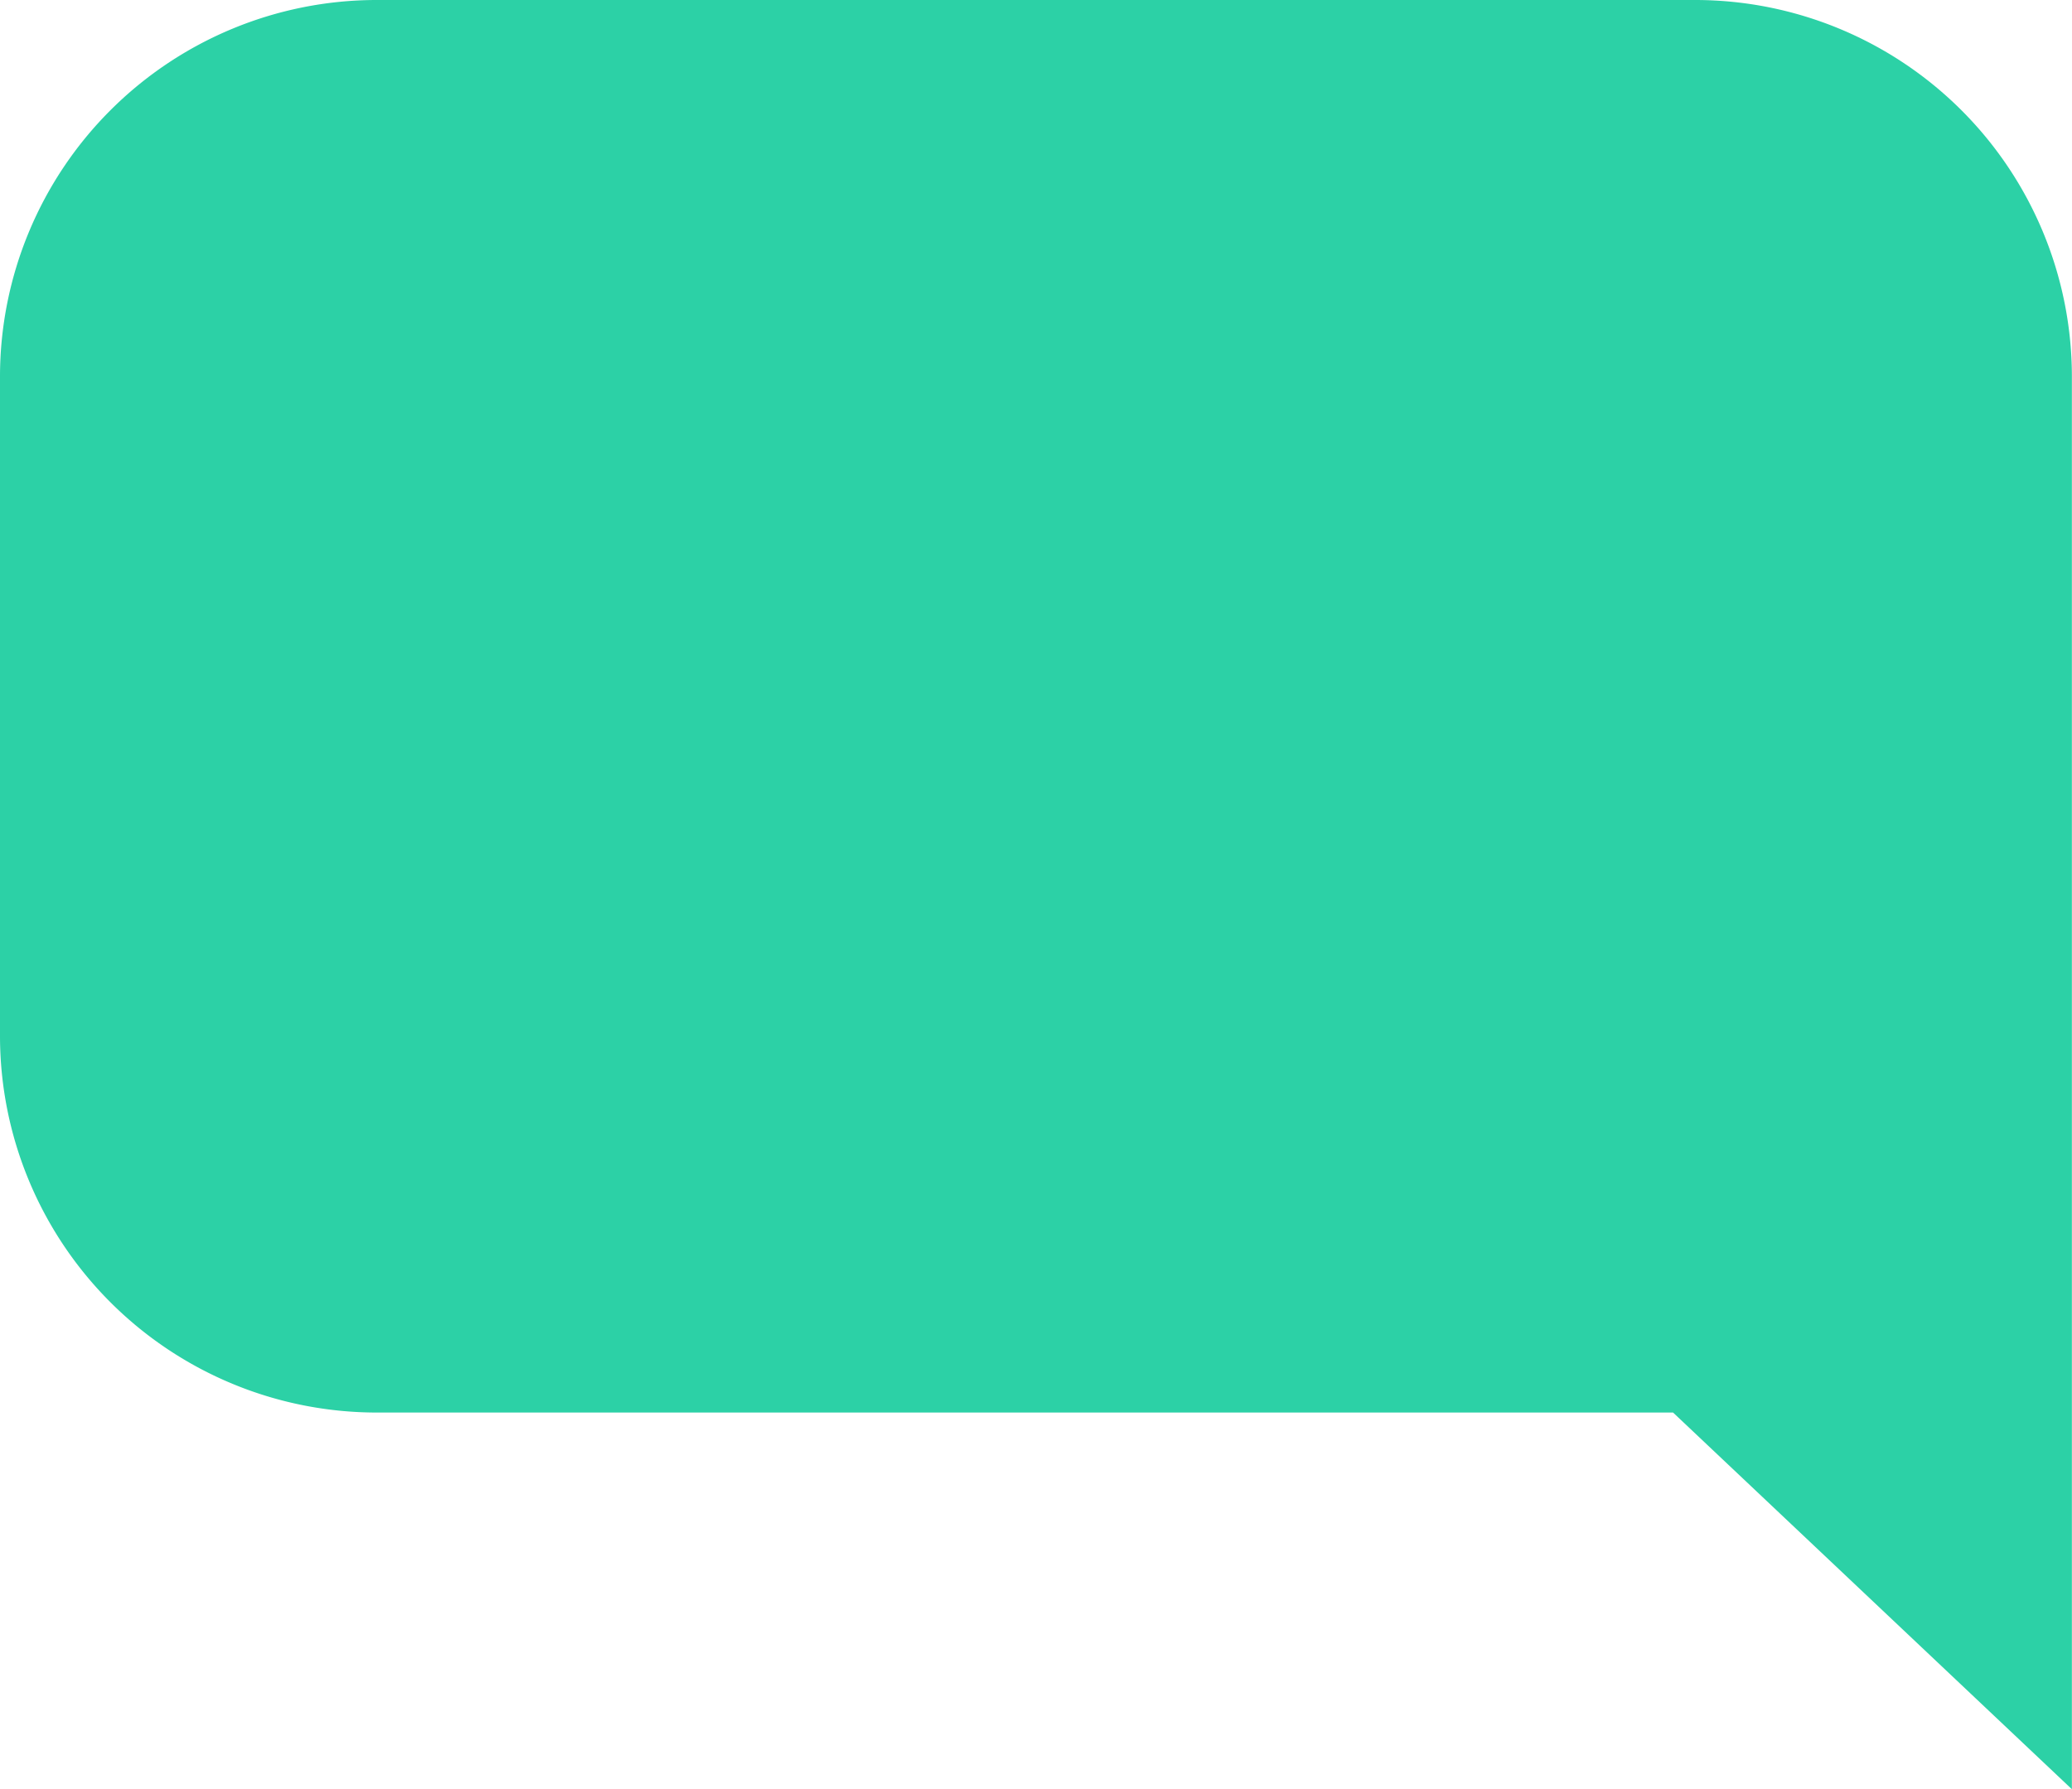 <svg xmlns="http://www.w3.org/2000/svg" width="17.103" height="14.771" viewBox="0 0 17.103 14.771">
  <g id="Group_1127" data-name="Group 1127" transform="translate(-15)">
    <path id="Path_489" data-name="Path 489" d="M13.994,0H3.11A3.11,3.11,0,0,0,0,3.11V8.552a3.11,3.11,0,0,0,3.11,3.11h10.7l3.292,3.11V3.11A3.11,3.11,0,0,0,13.994,0Z" transform="translate(15)" fill="#2cd1a6"/>
  </g>
</svg>
